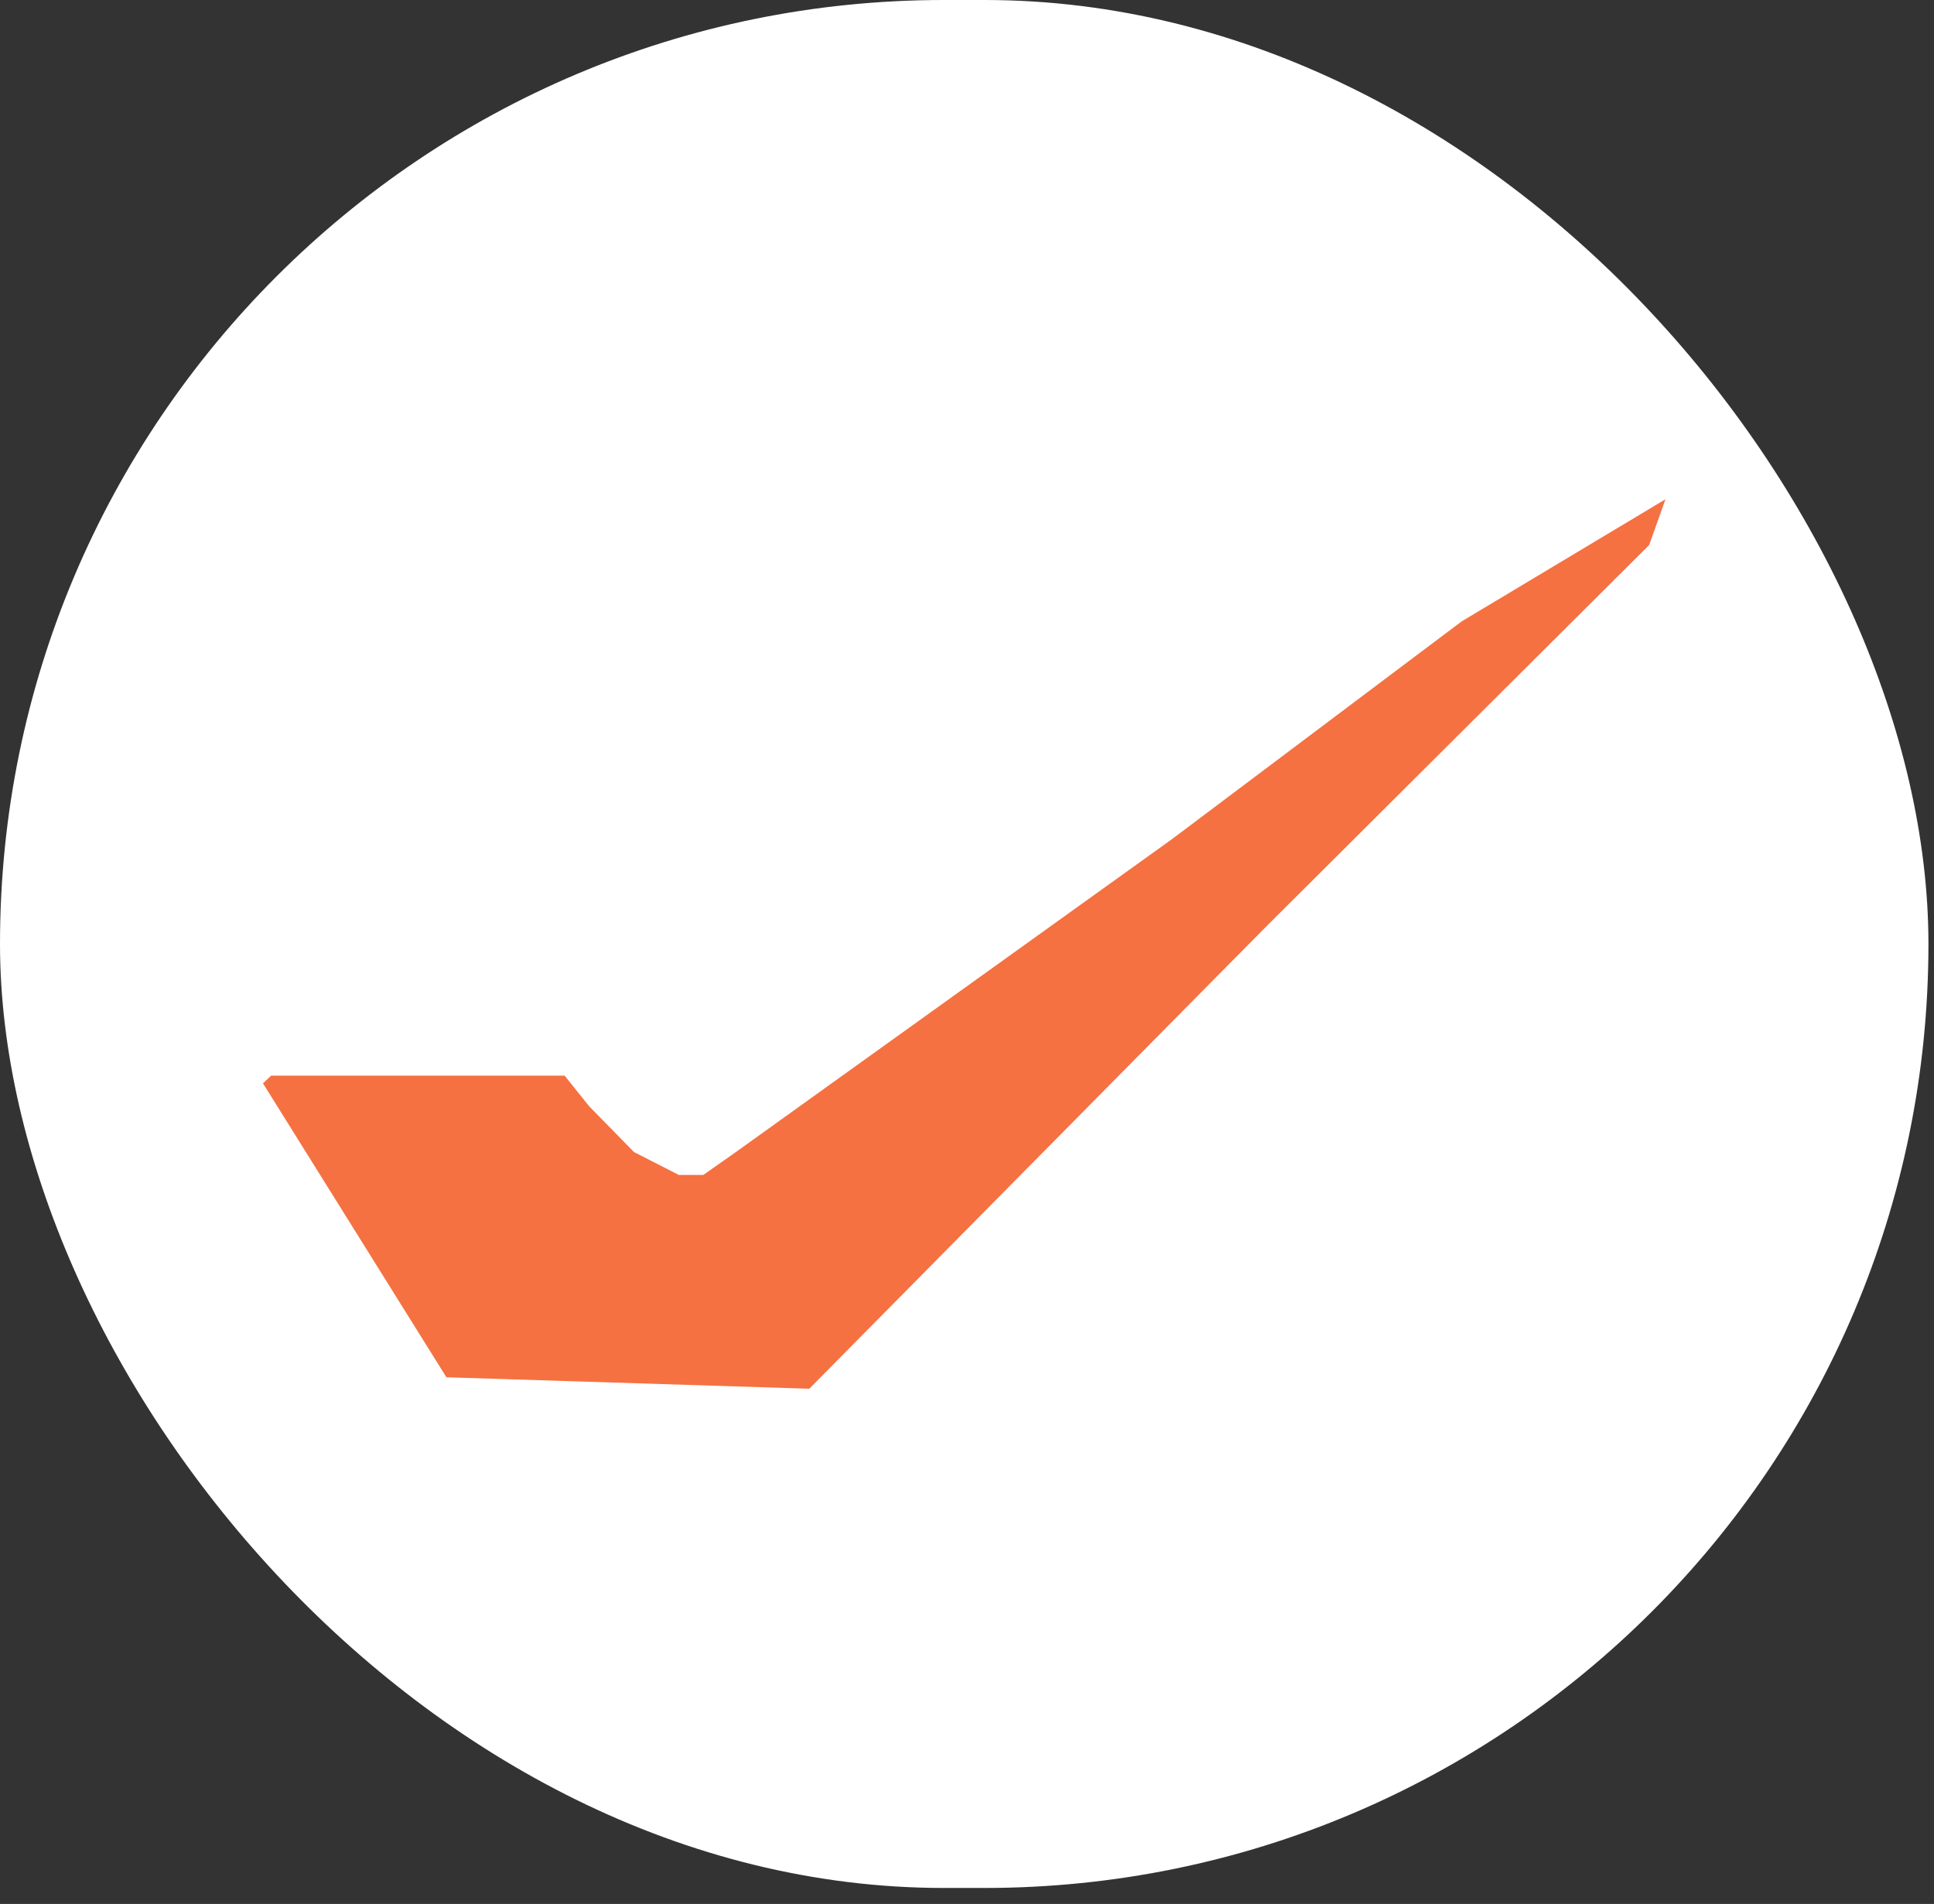 <svg width="64" height="63" viewBox="0 0 64 63" fill="none" xmlns="http://www.w3.org/2000/svg"><rect x="0" y="0" width="64" height="63" fill="#333333" stroke="none"/><rect width="63.816" height="62.471" rx="31.236" fill="white"/><path d="M48.368 20.562L55.114 16.52L54.574 18.035L41.892 30.667L26.781 45.952L14.773 45.573L8.702 35.846L8.972 35.593H18.686L19.495 36.604L20.98 38.12L22.464 38.878H23.273L24.352 38.12L38.789 27.762L48.368 20.562Z" fill="url(#paint0_linear_523_1681)"/><defs><linearGradient id="paint0_linear_523_1681" x1="17.202" y1="28.772" x2="30.747" y2="46.823" gradientUnits="userSpaceOnUse"><stop stop-color="#F57141"/><stop offset="1" stop-color="#F57141"/></linearGradient></defs></svg>
